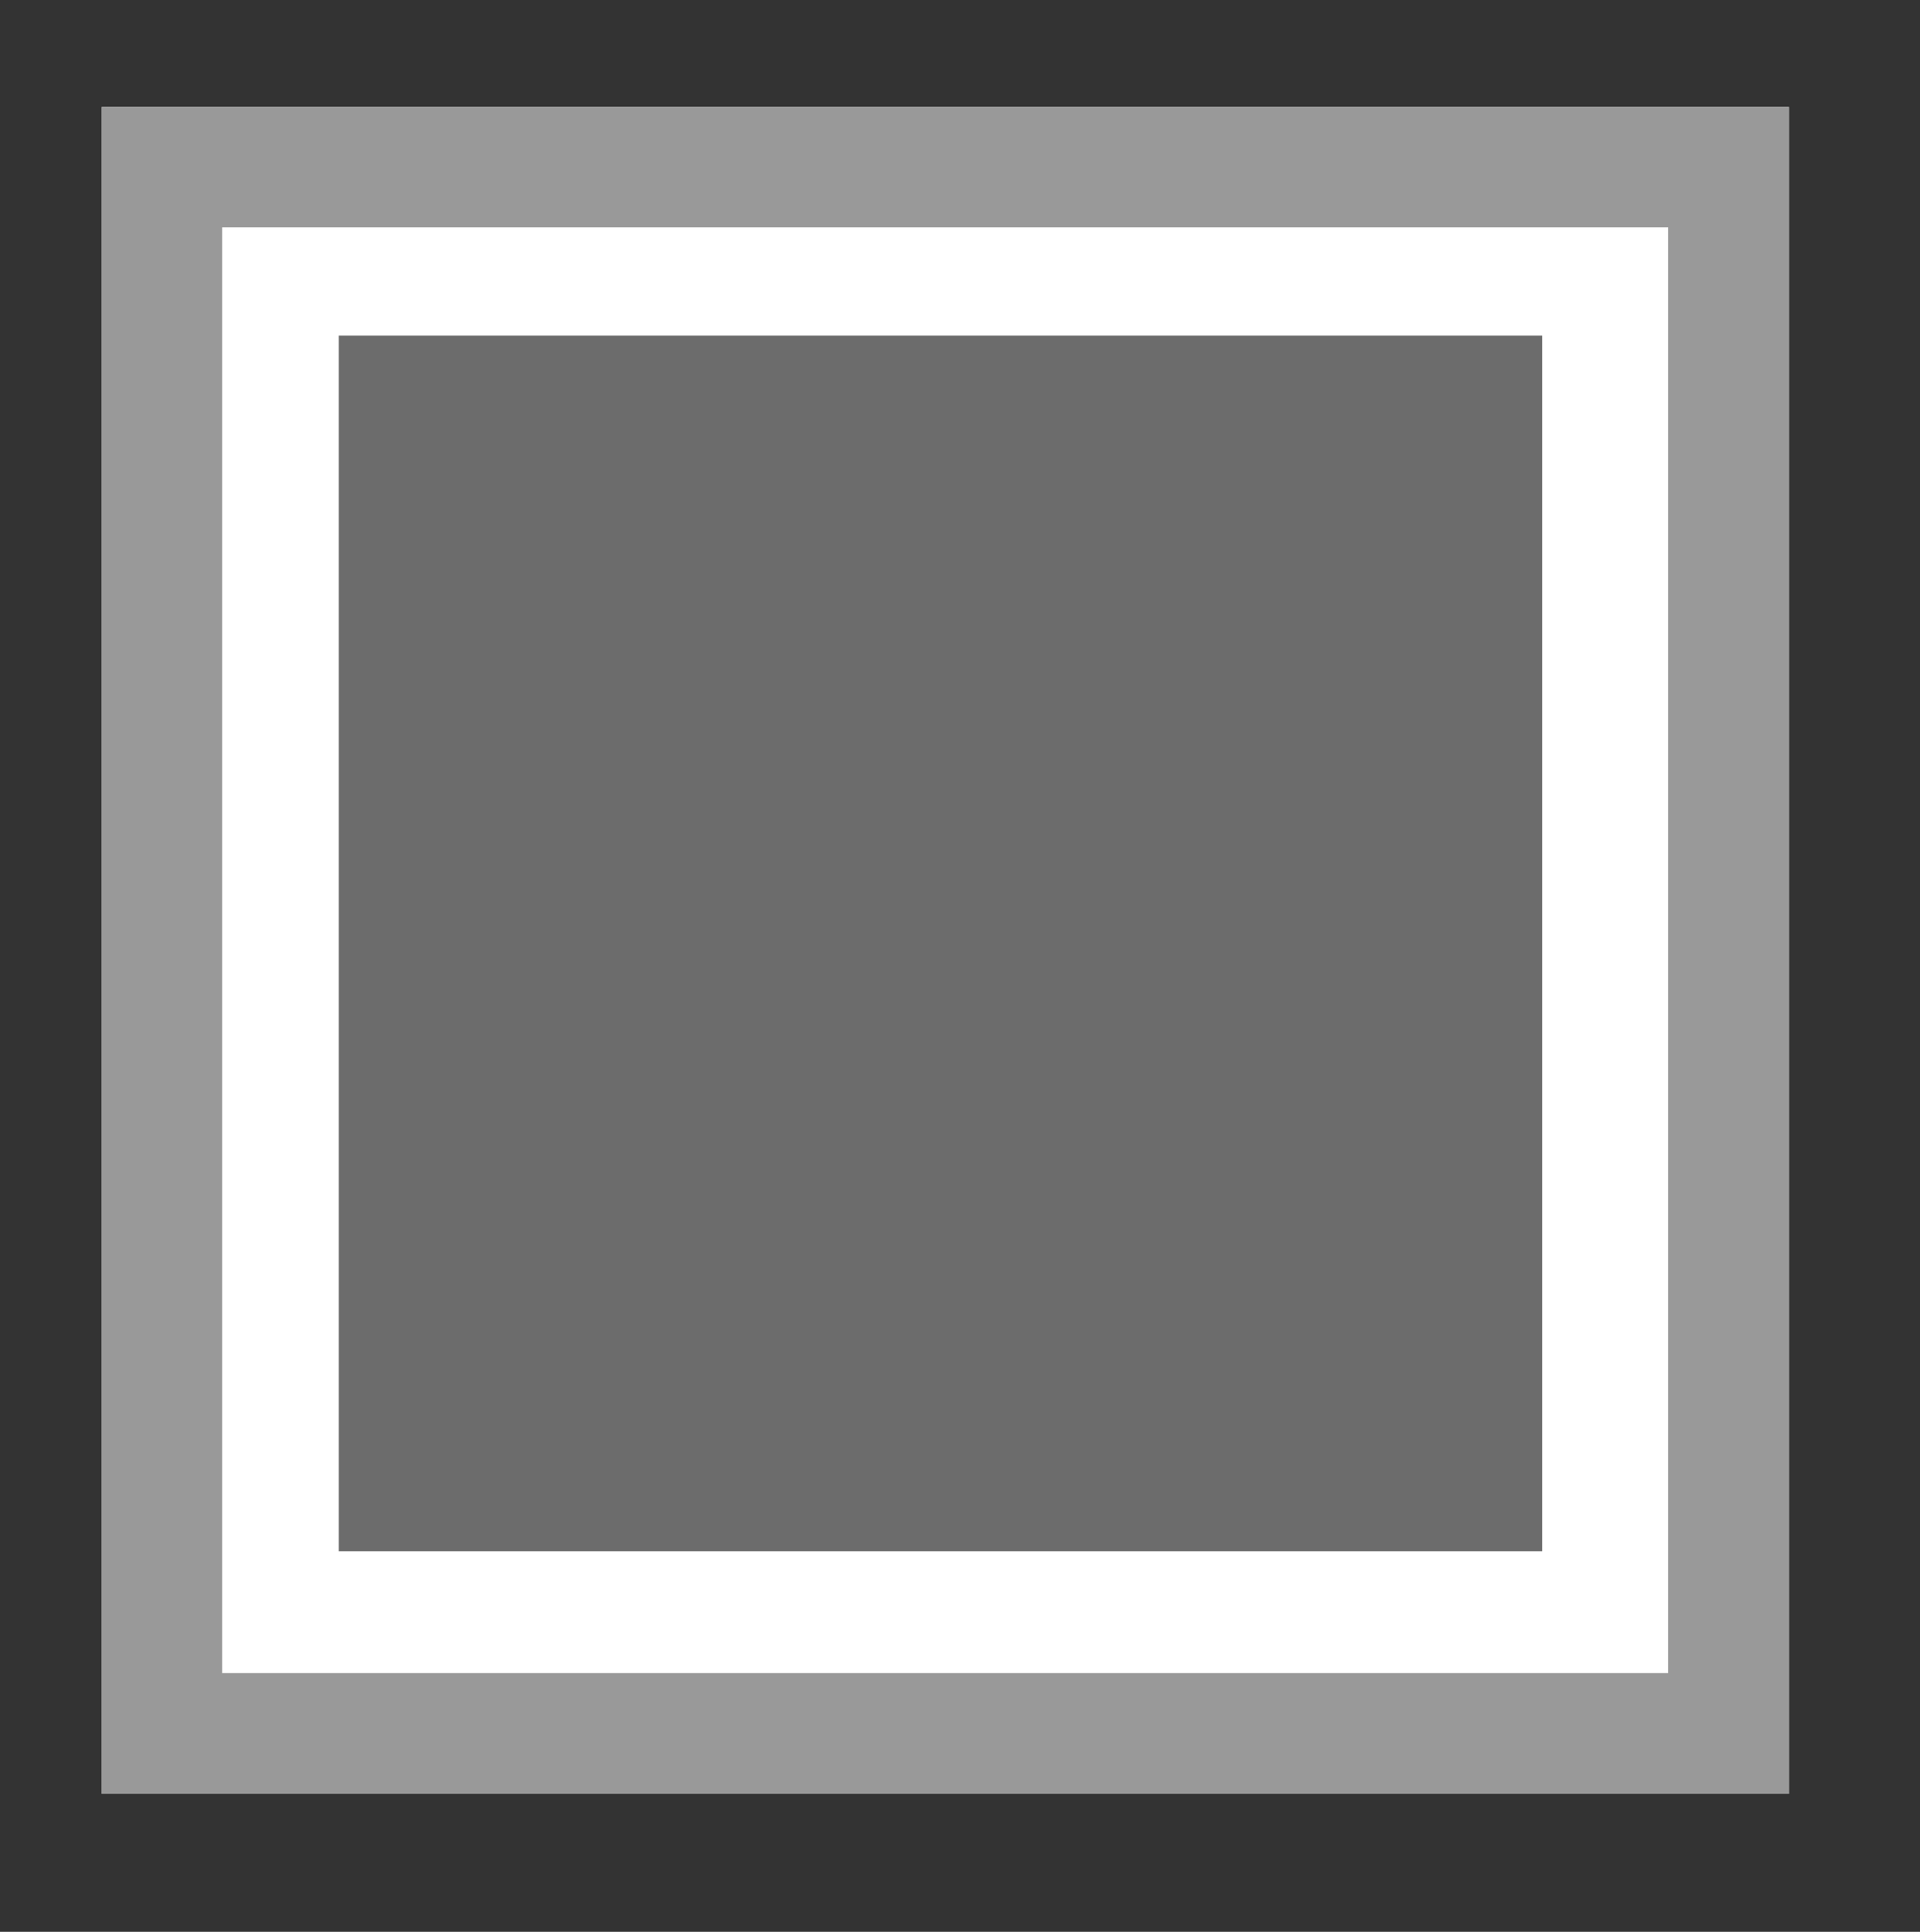 <?xml version="1.0" encoding="utf-8"?>
<!-- Generator: Adobe Illustrator 18.1.1, SVG Export Plug-In . SVG Version: 6.00 Build 0)  -->
<svg version="1.1" id="GE-100" xmlns="http://www.w3.org/2000/svg" xmlns:xlink="http://www.w3.org/1999/xlink" x="0px" y="0px"
	 viewBox="403.5 0 556.5 560" enable-background="new 403.5 0 556.5 560" xml:space="preserve">
<rect x="403.5" y="0" width="556.5" height="560" fill="#333333" stroke="none"/>
<path fill="#FFFFFF" d="M433,31h489v489H433V31z"/>
<path fill="#999999" d="M433,31v489h489V31H433z M467.9,65.9h419.1v419.1H467.9V65.9z"/>
<rect x="501.7" y="97.3" fill="#6C6C6C" width="348.8" height="352.4"/>
</svg>
